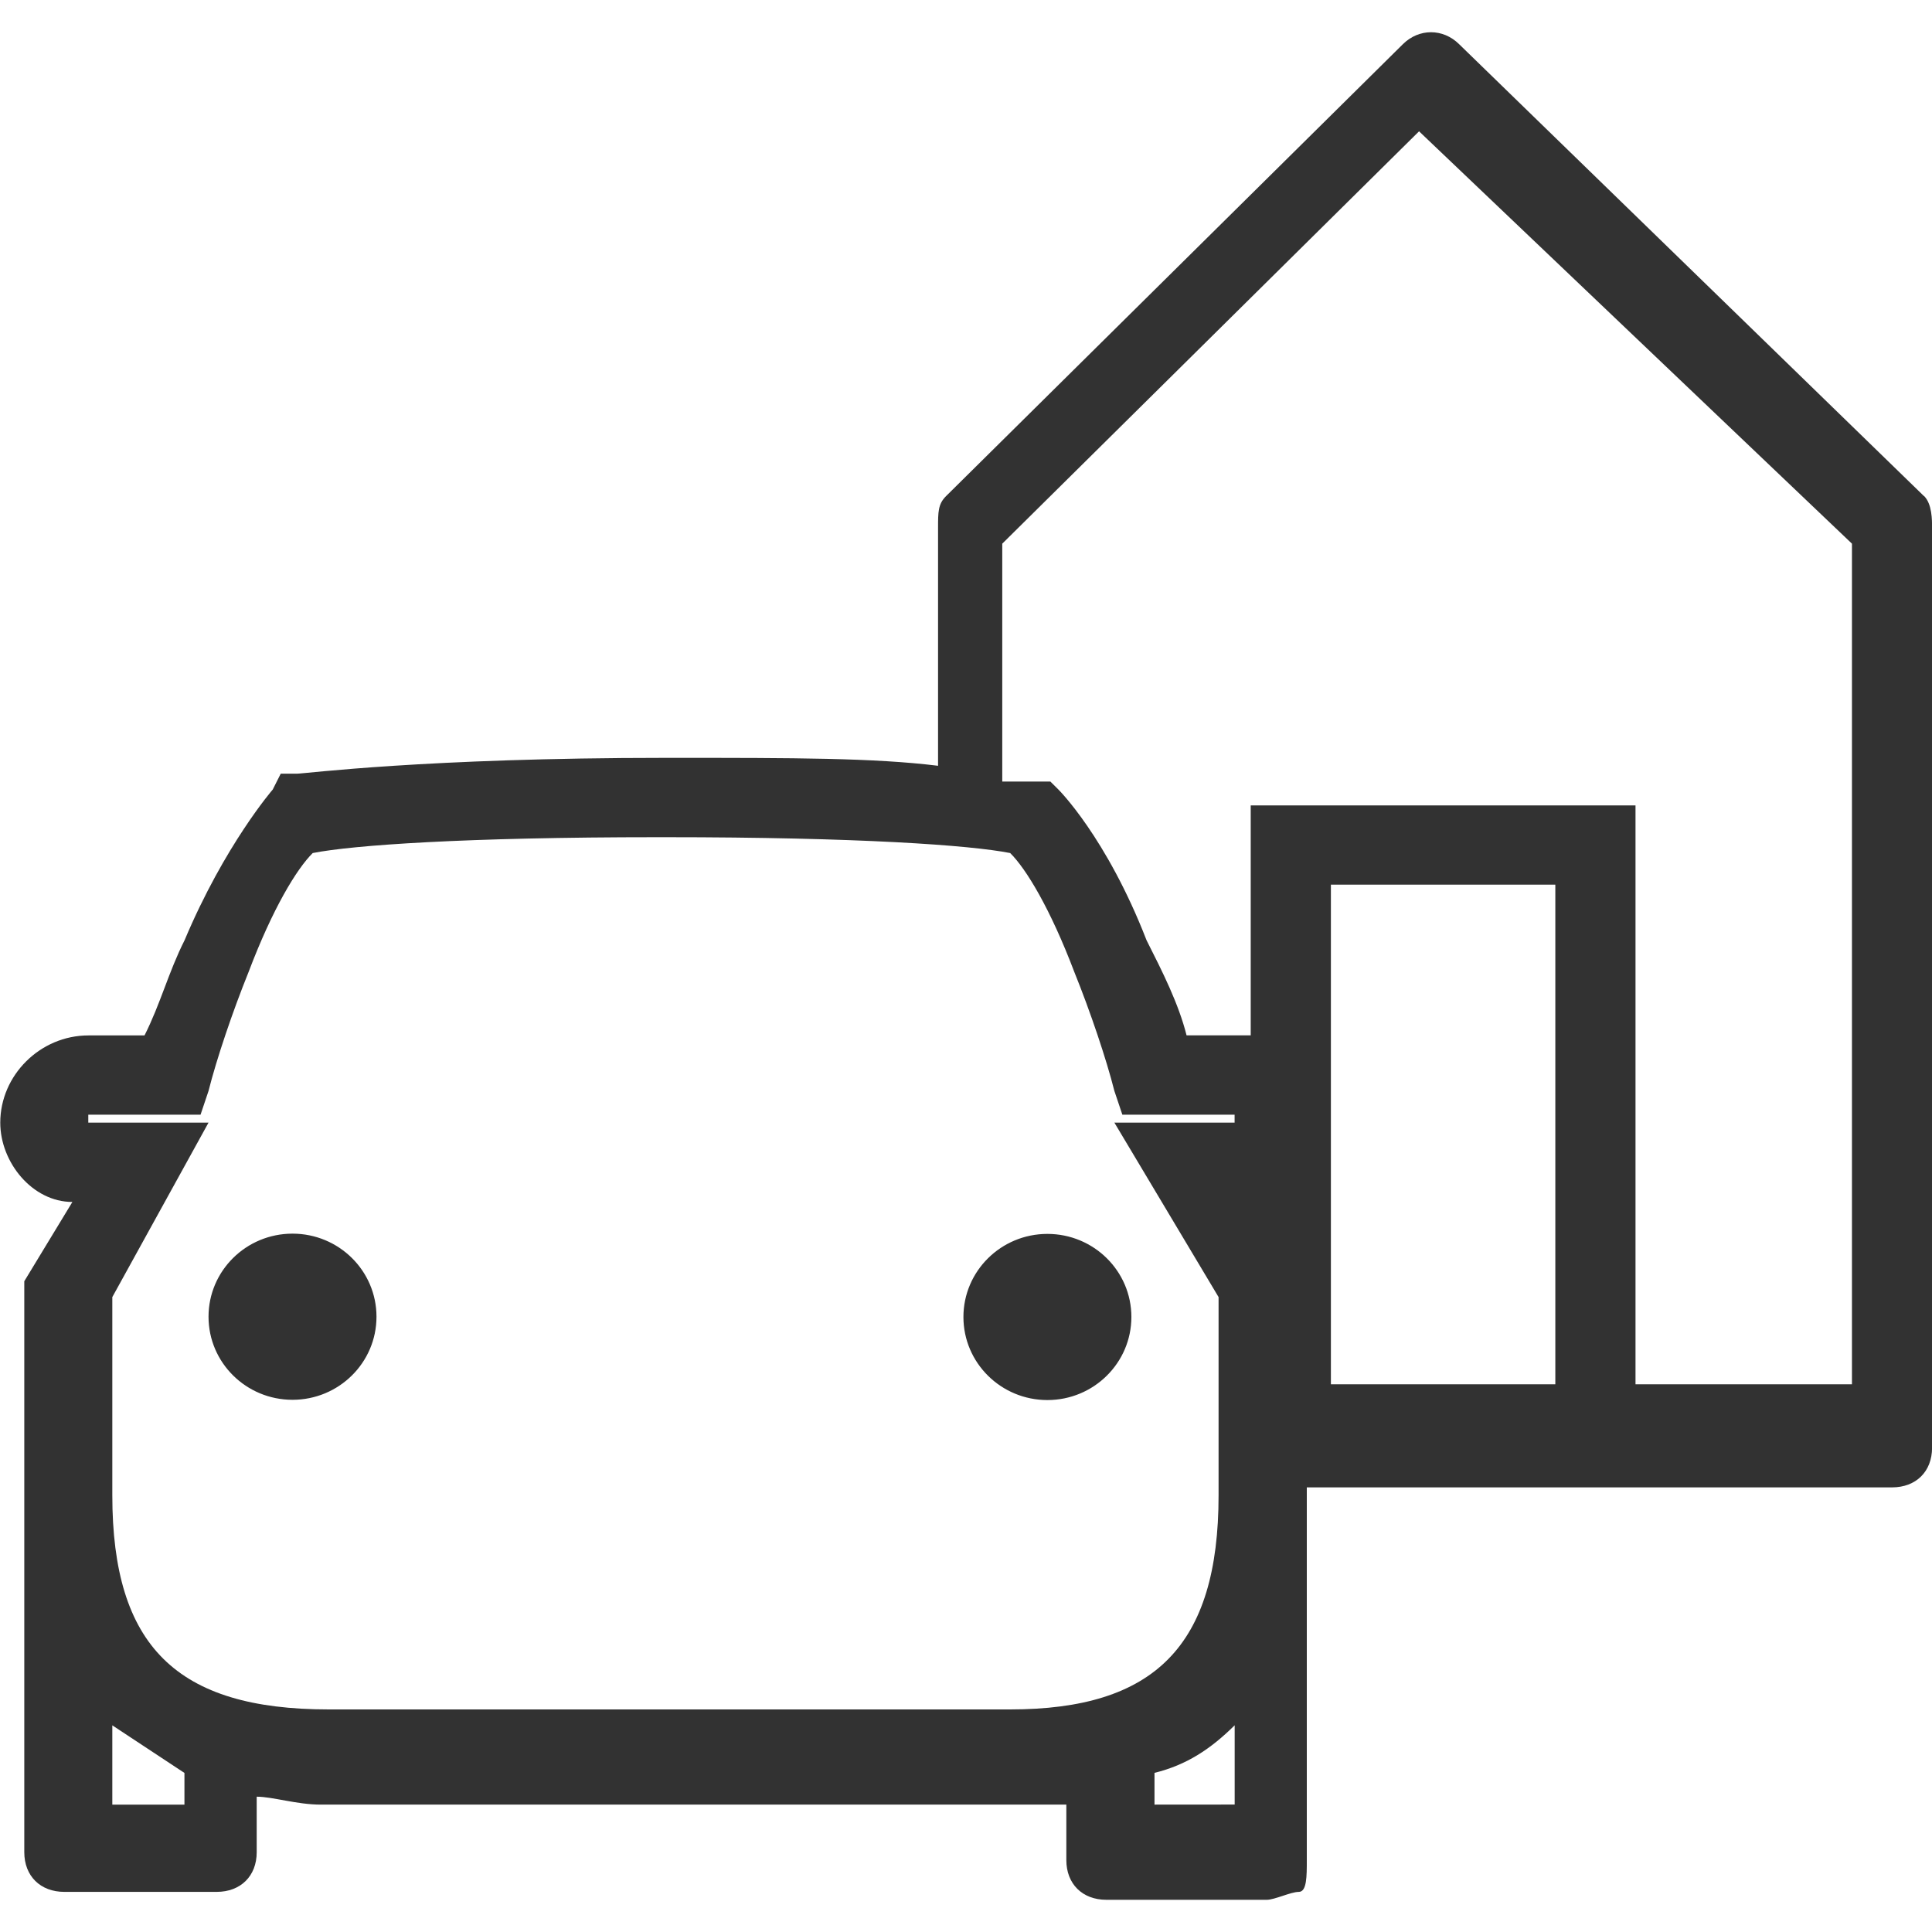 <svg height="30" viewBox="0 0 30 30" width="30" xmlns="http://www.w3.org/2000/svg"><path d="m29.876 7.704-7.22-7.019c-.249-.246-.622-.246-.871 0l-7.095 7.019c-.124.123-.124.246-.124.493v3.571.123c-.996-.123-2.241-.123-4.108-.123h-.124c-3.734 0-5.602.246-5.726.246h-.249l-.124.246s-.747.862-1.369 2.34c-.249.493-.373.985-.622 1.478h-.871c-.747 0-1.369.616-1.369 1.355 0 .616.498 1.231 1.12 1.231l-.747 1.231v.616 2.832 5.418c0 .369.249.616.622.616h2.365c.373 0 .622-.246.622-.616v-.862c.249 0 .622.123.996.123h10.705.871v.862c0 .369.249.616.622.616h2.49c.124 0 .373-.123.498-.123s.124-.246.124-.493v-5.295-.493h9.087c.373 0 .622-.246.622-.616v-14.285c0-.123 0-.369-.124-.493zm-27.012 20.318h-1.12v-1.231c.373.246.747.493 1.12.739zm2.241-1.478c-2.365 0-3.361-.985-3.361-3.325v-2.832-.246l1.494-2.709h-1.867v-.123h1.743l.124-.369c.124-.493.373-1.231.622-1.847.373-.985.747-1.601.996-1.847.622-.123 2.365-.246 5.353-.246h.124c2.988 0 4.73.123 5.353.246.249.246.622.862.996 1.847.249.616.498 1.355.622 1.847l.124.369h1.743v.123h-1.867l1.618 2.709v.369 2.709c0 2.34-.996 3.325-3.237 3.325zm19.046-5.049h-3.485v-7.758h3.485zm-6.224 6.527v-.493c.498-.123.871-.369 1.245-.739v1.231zm-1.663-8.862c.72 0 1.304.577 1.304 1.29 0 .712-.584 1.29-1.304 1.29s-1.304-.577-1.304-1.29c0-.712.584-1.29 1.304-1.29zm-11.722-.004c.72 0 1.304.577 1.304 1.29s-.584 1.29-1.304 1.29c-.72 0-1.304-.577-1.304-1.29s.584-1.29 1.304-1.29zm17.493-17.117 6.722 6.403v13.053h-3.361v-8.989h-5.975v3.571h-.996c-.124-.493-.373-.985-.622-1.478-.622-1.601-1.369-2.34-1.369-2.34l-.124-.123h-.747v-3.694z" fill="#323232"/></svg>
